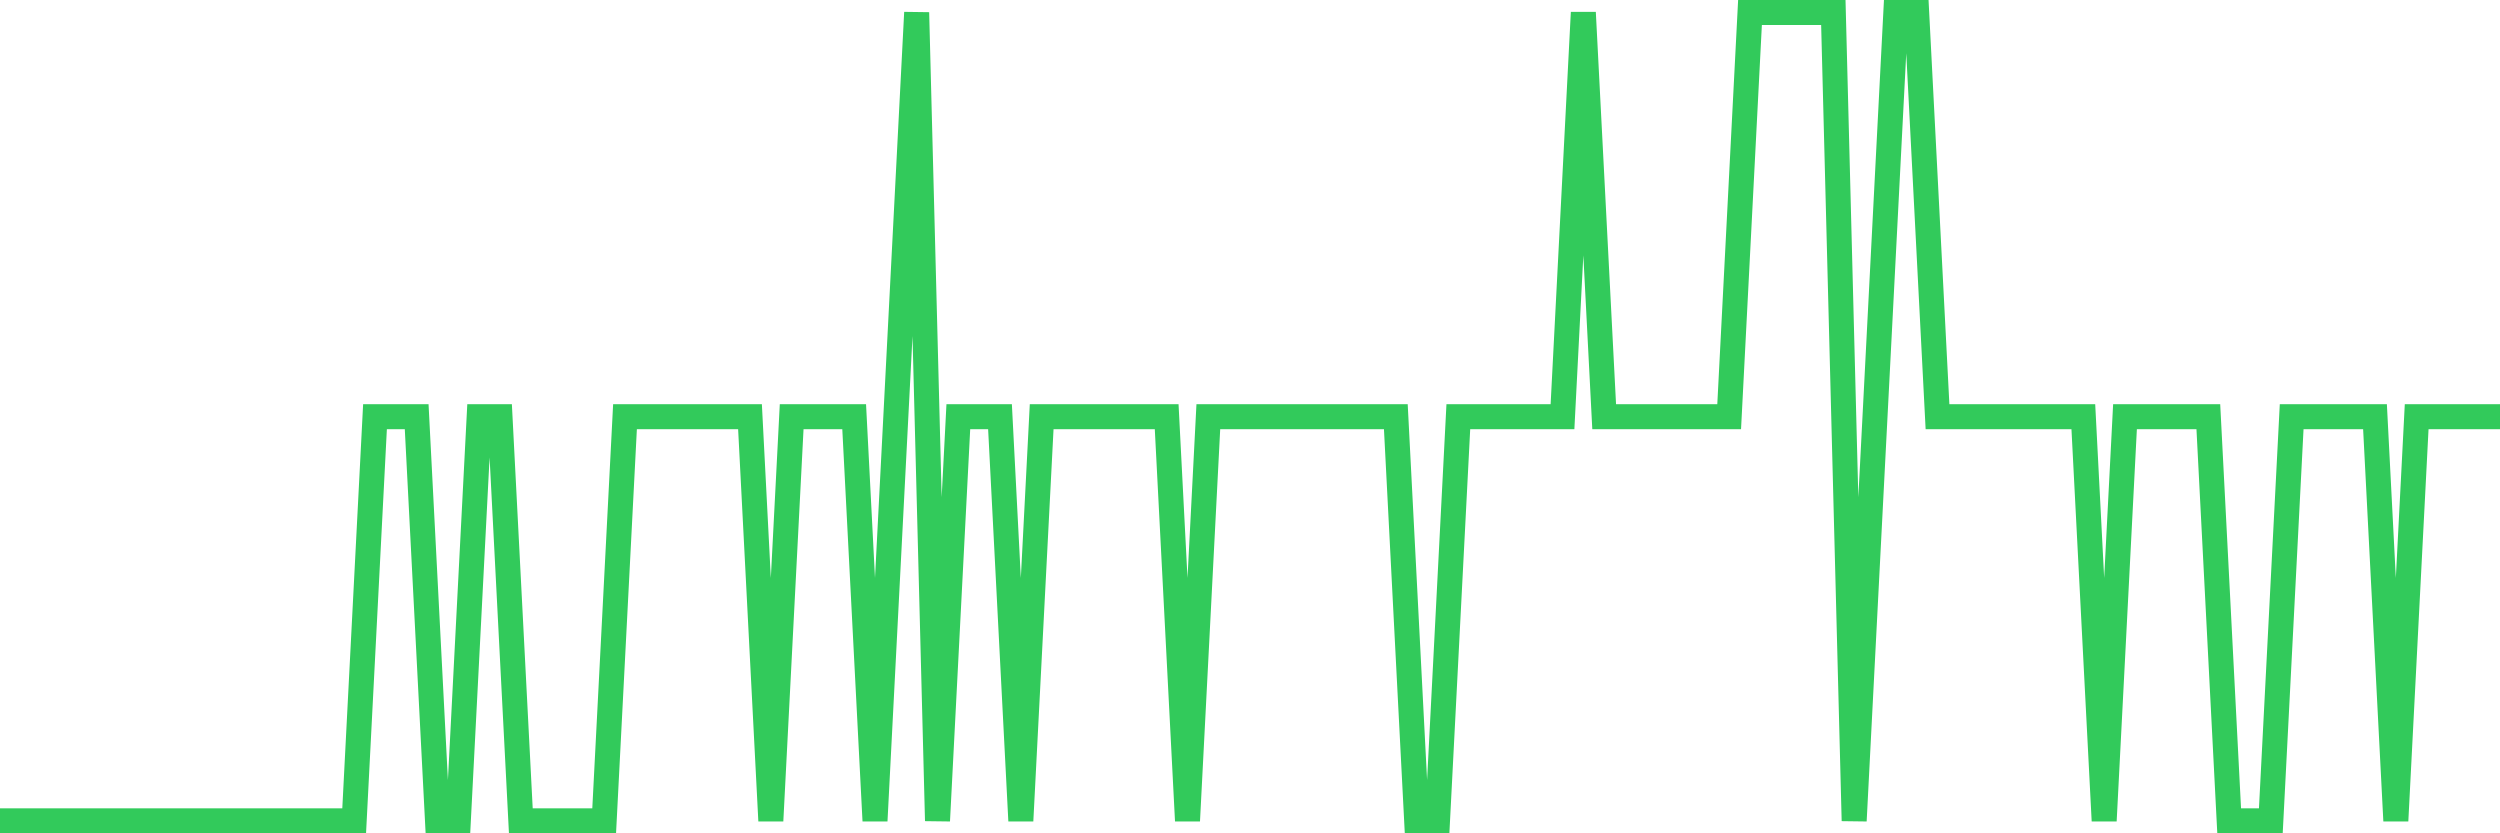<svg
  xmlns="http://www.w3.org/2000/svg"
  xmlns:xlink="http://www.w3.org/1999/xlink"
  width="120"
  height="40"
  viewBox="0 0 120 40"
  preserveAspectRatio="none"
>
  <polyline
    points="0,39.4 1,39.4 2,39.4 3,39.4 4,39.4 5,39.4 6,39.4 7,39.4 8,39.4 9,39.4 10,39.4 11,39.4 12,39.4 13,39.4 14,39.4 15,39.4 16,39.4 17,39.4 18,20 19,20 20,20 21,39.4 22,39.4 23,20 24,20 25,39.4 26,39.4 27,39.4 28,39.4 29,39.4 30,20 31,20 32,20 33,20 34,20 35,20 36,20 37,39.4 38,20 39,20 40,20 41,20 42,39.4 43,20 44,0.6 45,39.4 46,20 47,20 48,20 49,39.4 50,20 51,20 52,20 53,20 54,20 55,20 56,20 57,39.4 58,20 59,20 60,20 61,20 62,20 63,20 64,20 65,20 66,20 67,20 68,39.4 69,39.4 70,20 71,20 72,20 73,20 74,20 75,20 76,0.6 77,20 78,20 79,20 80,20 81,20 82,20 83,20 84,0.6 85,0.6 86,0.6 87,0.6 88,0.6 89,39.4 90,20 91,0.6 92,0.6 93,20 94,20 95,20 96,20 97,20 98,20 99,20 100,20 101,39.4 102,20 103,20 104,20 105,20 106,20 107,39.4 108,39.4 109,39.4 110,20 111,20 112,20 113,20 114,20 115,39.4 116,20 117,20 118,20 119,20 120,20"
    fill="none"
    stroke="#32ca5b"
    stroke-width="1.2"
  >
  </polyline>
</svg>
